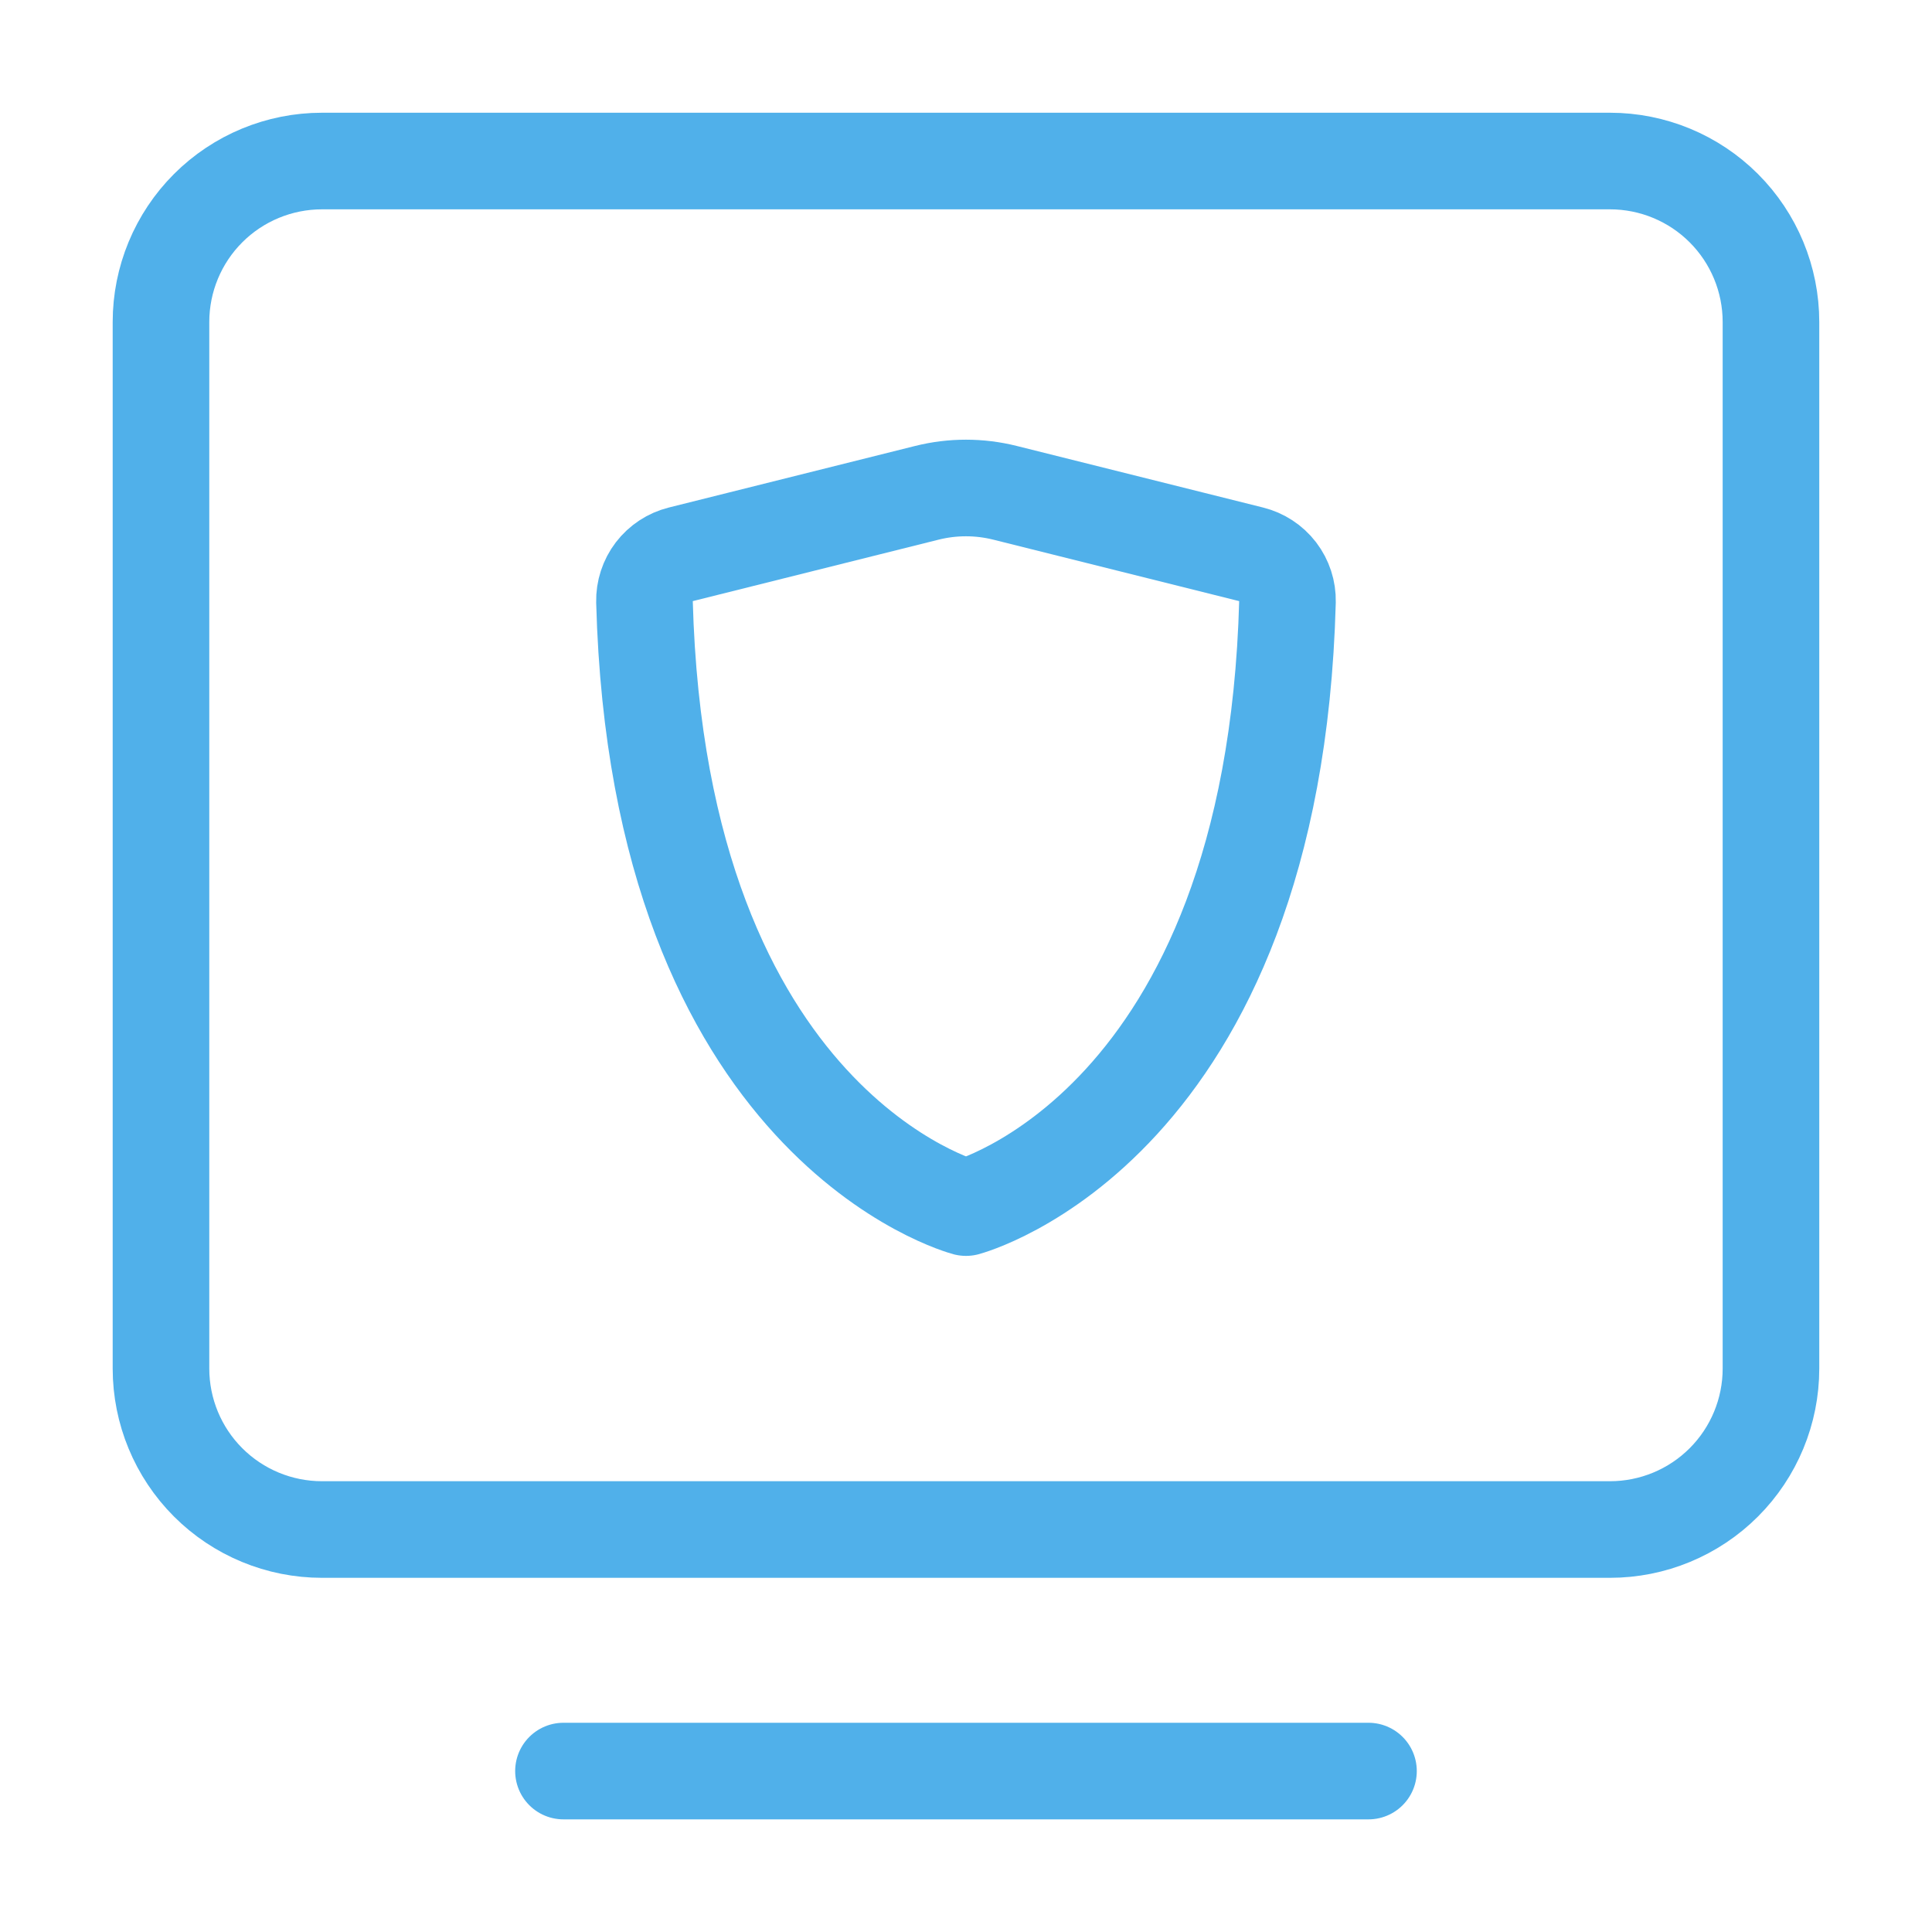 <svg width="40" height="40" viewBox="0 0 40 40" fill="none" xmlns="http://www.w3.org/2000/svg">
<path d="M11.666 36.668H28.333" stroke="#50B0EA" stroke-width="2" stroke-linecap="round" stroke-linejoin="round"/>
<path d="M3.333 28.334V6.667C3.333 5.783 3.684 4.935 4.309 4.31C4.934 3.685 5.782 3.334 6.666 3.334H33.333C34.217 3.334 35.065 3.685 35.69 4.31C36.315 4.935 36.666 5.783 36.666 6.667V28.334C36.666 29.218 36.315 30.066 35.69 30.691C35.065 31.316 34.217 31.667 33.333 31.667H6.666C5.782 31.667 4.934 31.316 4.309 30.691C3.684 30.066 3.333 29.218 3.333 28.334Z" stroke="#50B0EA" stroke-width="2"/>
<path d="M20.808 10.203L25.908 11.478C26.125 11.532 26.318 11.658 26.454 11.835C26.59 12.013 26.661 12.231 26.656 12.455C26.363 23.335 20 25.002 20 25.002C20 25.002 13.636 23.335 13.343 12.455C13.338 12.232 13.409 12.013 13.545 11.835C13.681 11.658 13.873 11.532 14.09 11.478L19.19 10.203C19.721 10.07 20.277 10.07 20.808 10.203Z" stroke="#50B0EA" stroke-width="2" stroke-linecap="round" stroke-linejoin="round"/>
</svg>
